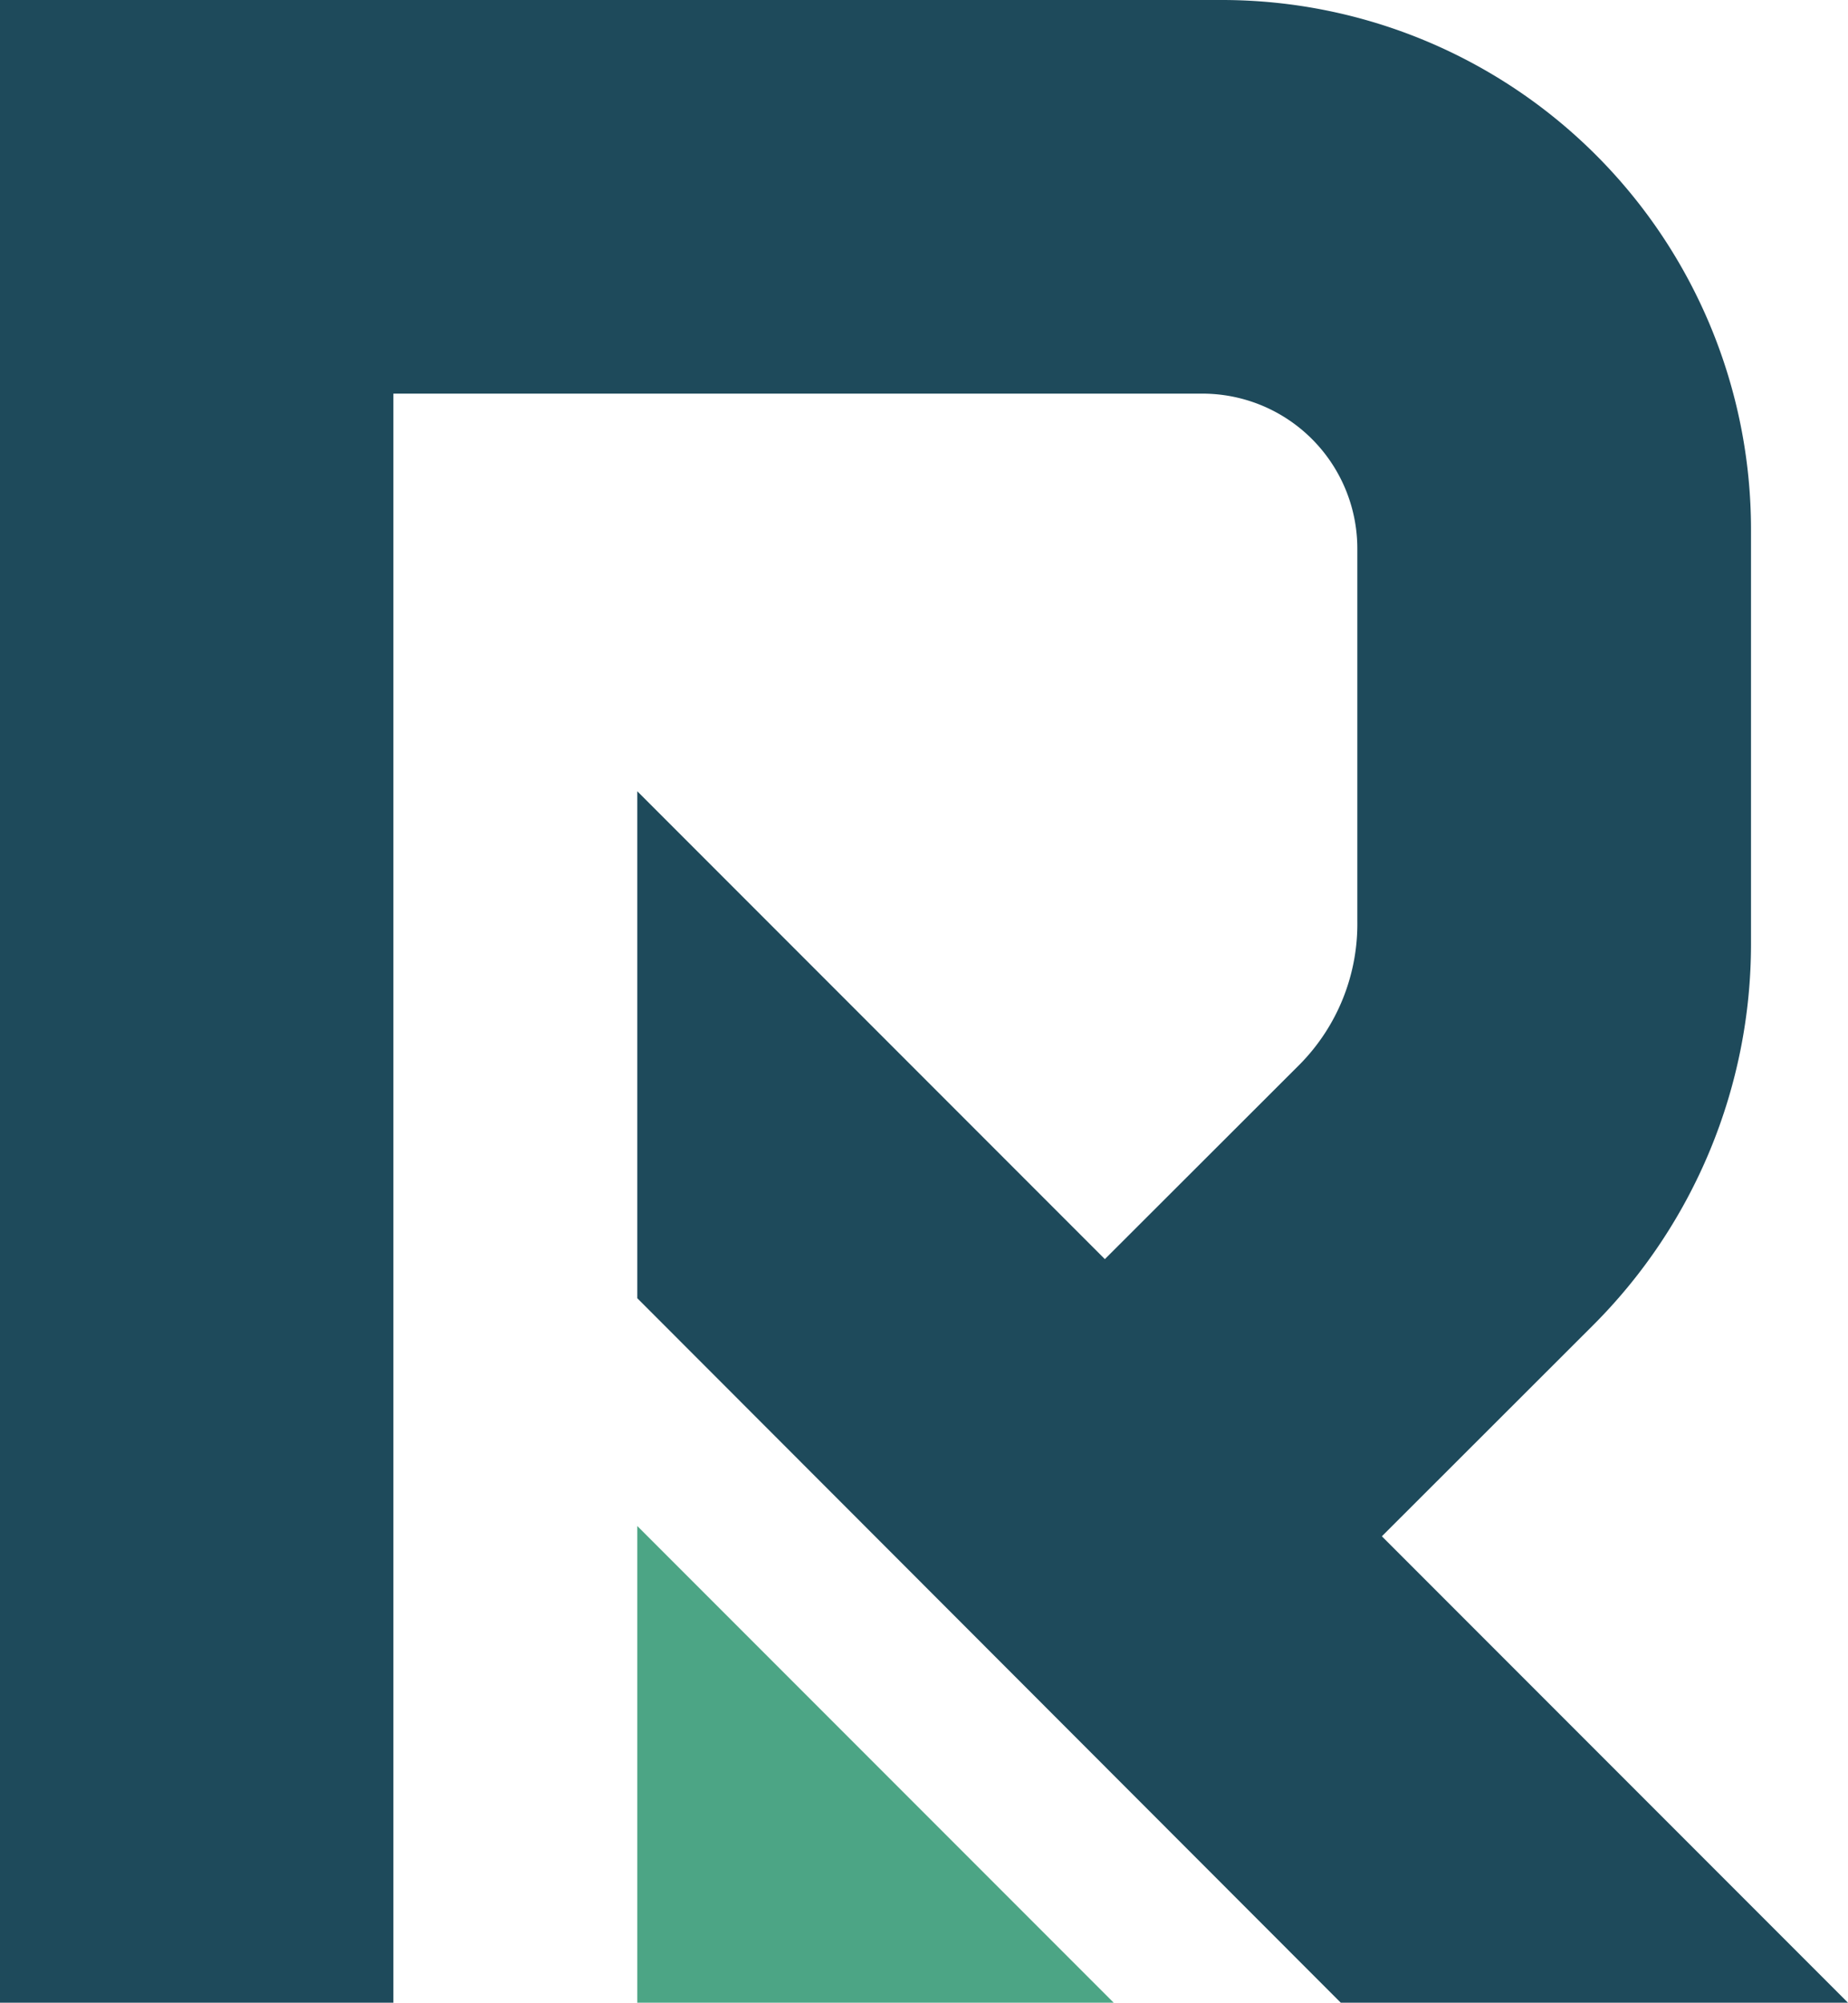 <svg xmlns="http://www.w3.org/2000/svg" viewBox="0 0 64.78 70.16"><defs><style>.cls-1{fill:#4ca585;}.cls-2{fill:#1e4a5b;}</style></defs><title>icon</title><g id="Laag_2" data-name="Laag 2"><g id="Laag_1-2" data-name="Laag 1"><polygon class="cls-1" points="22.34 53.46 22.34 70.16 39.04 70.16 22.34 53.46"/><path class="cls-2" d="M64.78,70.16,48.44,53.82l7.41-7.4a18.88,18.88,0,0,0,5.53-13.35V18.54A18.55,18.55,0,0,0,42.83,0H0V70.16H13.79V13.79H42.15a5.43,5.43,0,0,1,5.43,5.43V32.27a7,7,0,0,1-2,5l-6.85,6.84L22.34,27.72V45.48L47,70.16H64.78Z"/></g></g></svg>